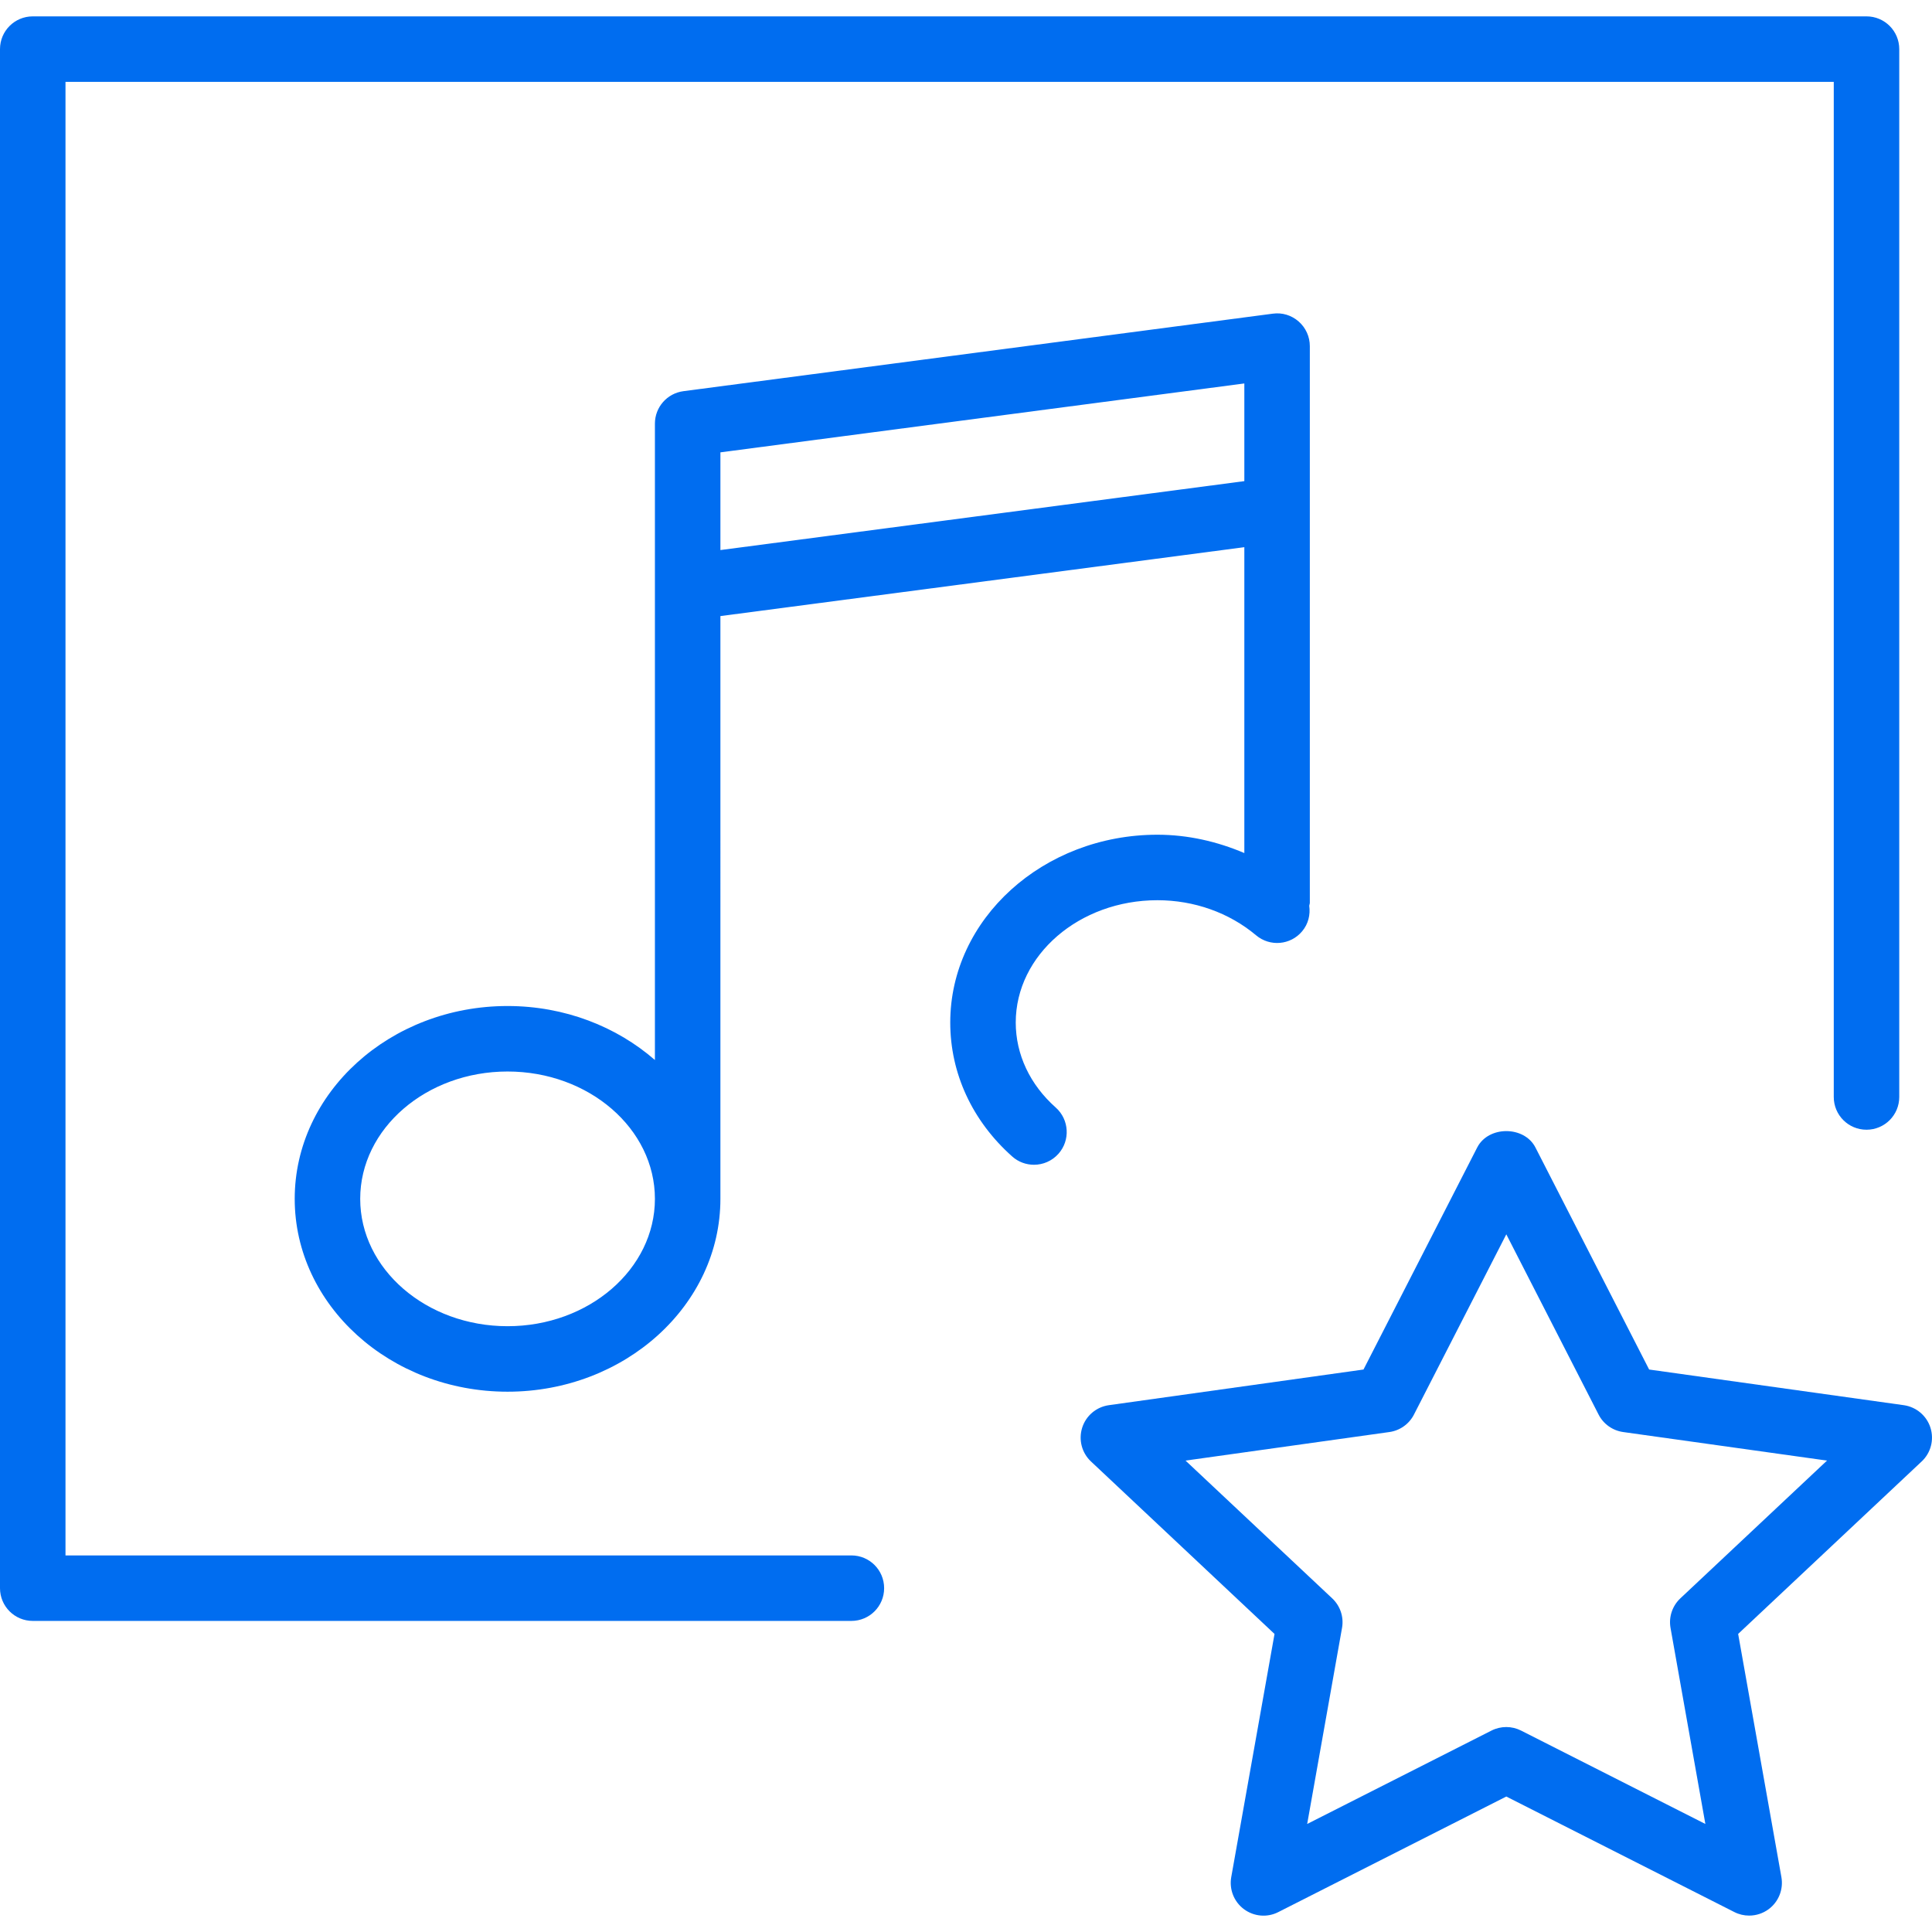 <?xml version="1.0" encoding="iso-8859-1"?>
<!-- Generator: Adobe Illustrator 18.0.0, SVG Export Plug-In . SVG Version: 6.00 Build 0)  -->
<!DOCTYPE svg PUBLIC "-//W3C//DTD SVG 1.1//EN" "http://www.w3.org/Graphics/SVG/1.1/DTD/svg11.dtd">
<svg xmlns="http://www.w3.org/2000/svg" xmlns:xlink="http://www.w3.org/1999/xlink" version="1.1" id="Capa_1" x="0px" y="0px" viewBox="0 0 59 59" style="enable-background:new 0 0 59 59;" xml:space="preserve" width="512px" height="512px">
<g>
	<path d="M58.953,43.6c-0.116-0.367-0.434-0.634-0.814-0.688l-7.777-1.089l-3.472-6.78c-0.342-0.668-1.438-0.668-1.779,0   l-3.472,6.78l-7.777,1.089c-0.381,0.054-0.698,0.32-0.814,0.688s-0.012,0.768,0.269,1.031l5.605,5.267L37.6,57.325   c-0.066,0.373,0.084,0.752,0.388,0.978c0.305,0.226,0.711,0.262,1.049,0.089L46,54.863l6.964,3.528   c0.143,0.073,0.298,0.108,0.452,0.108c0.211,0,0.421-0.066,0.597-0.197c0.304-0.226,0.454-0.604,0.388-0.978l-1.321-7.427   l5.605-5.267C58.965,44.368,59.069,43.968,58.953,43.6z M51.315,48.811c-0.246,0.231-0.359,0.571-0.3,0.903l1.064,5.987   l-5.628-2.852c-0.143-0.072-0.297-0.108-0.452-0.108s-0.31,0.036-0.452,0.108l-5.628,2.852l1.064-5.987   c0.06-0.332-0.054-0.672-0.3-0.903l-4.479-4.207l6.225-0.872c0.322-0.045,0.603-0.244,0.751-0.534L46,37.694l2.818,5.504   c0.148,0.29,0.429,0.489,0.751,0.534l6.225,0.872L51.315,48.811z" fill="#006DF0"/>
	<path d="M26,47.5H2v-45h54v31c0,0.553,0.447,1,1,1s1-0.447,1-1v-32c0-0.553-0.447-1-1-1H1c-0.553,0-1,0.447-1,1v47   c0,0.553,0.447,1,1,1h25c0.553,0,1-0.447,1-1S26.553,47.5,26,47.5z" fill="#006DF0"/>
	<path d="M31.019,31.226c0-2.06,1.94-3.735,4.326-3.735c1.121,0,2.19,0.38,3.012,1.07c0.424,0.358,1.055,0.302,1.408-0.121   c0.19-0.225,0.255-0.509,0.217-0.78C39.985,27.629,40,27.602,40,27.57v-12v-1.449V10.57c0-0.288-0.124-0.562-0.341-0.752   s-0.499-0.279-0.79-0.239l-18,2.367C20.372,12.012,20,12.435,20,12.937v3.551v1.449v14.434c-1.169-1.019-2.754-1.649-4.5-1.649   c-3.584,0-6.5,2.642-6.5,5.889s2.916,5.889,6.5,5.889s6.5-2.642,6.5-5.889V18.814l16-2.104v9.341   c-0.829-0.353-1.726-0.56-2.655-0.56c-3.488,0-6.326,2.573-6.326,5.735c0,1.552,0.672,3.005,1.892,4.091   c0.19,0.17,0.428,0.253,0.665,0.253c0.275,0,0.549-0.113,0.747-0.335c0.367-0.412,0.33-1.045-0.082-1.412   C31.452,33.122,31.019,32.2,31.019,31.226z M15.5,40.5c-2.481,0-4.5-1.744-4.5-3.889s2.019-3.889,4.5-3.889s4.5,1.744,4.5,3.889   S17.981,40.5,15.5,40.5z M22,16.798v-0.31v-2.674l16-2.104v2.411v0.572L22,16.798z" fill="#006DF0"/>
</g>
<g>
</g>
<g>
</g>
<g>
</g>
<g>
</g>
<g>
</g>
<g>
</g>
<g>
</g>
<g>
</g>
<g>
</g>
<g>
</g>
<g>
</g>
<g>
</g>
<g>
</g>
<g>
</g>
<g>
</g>
</svg>
